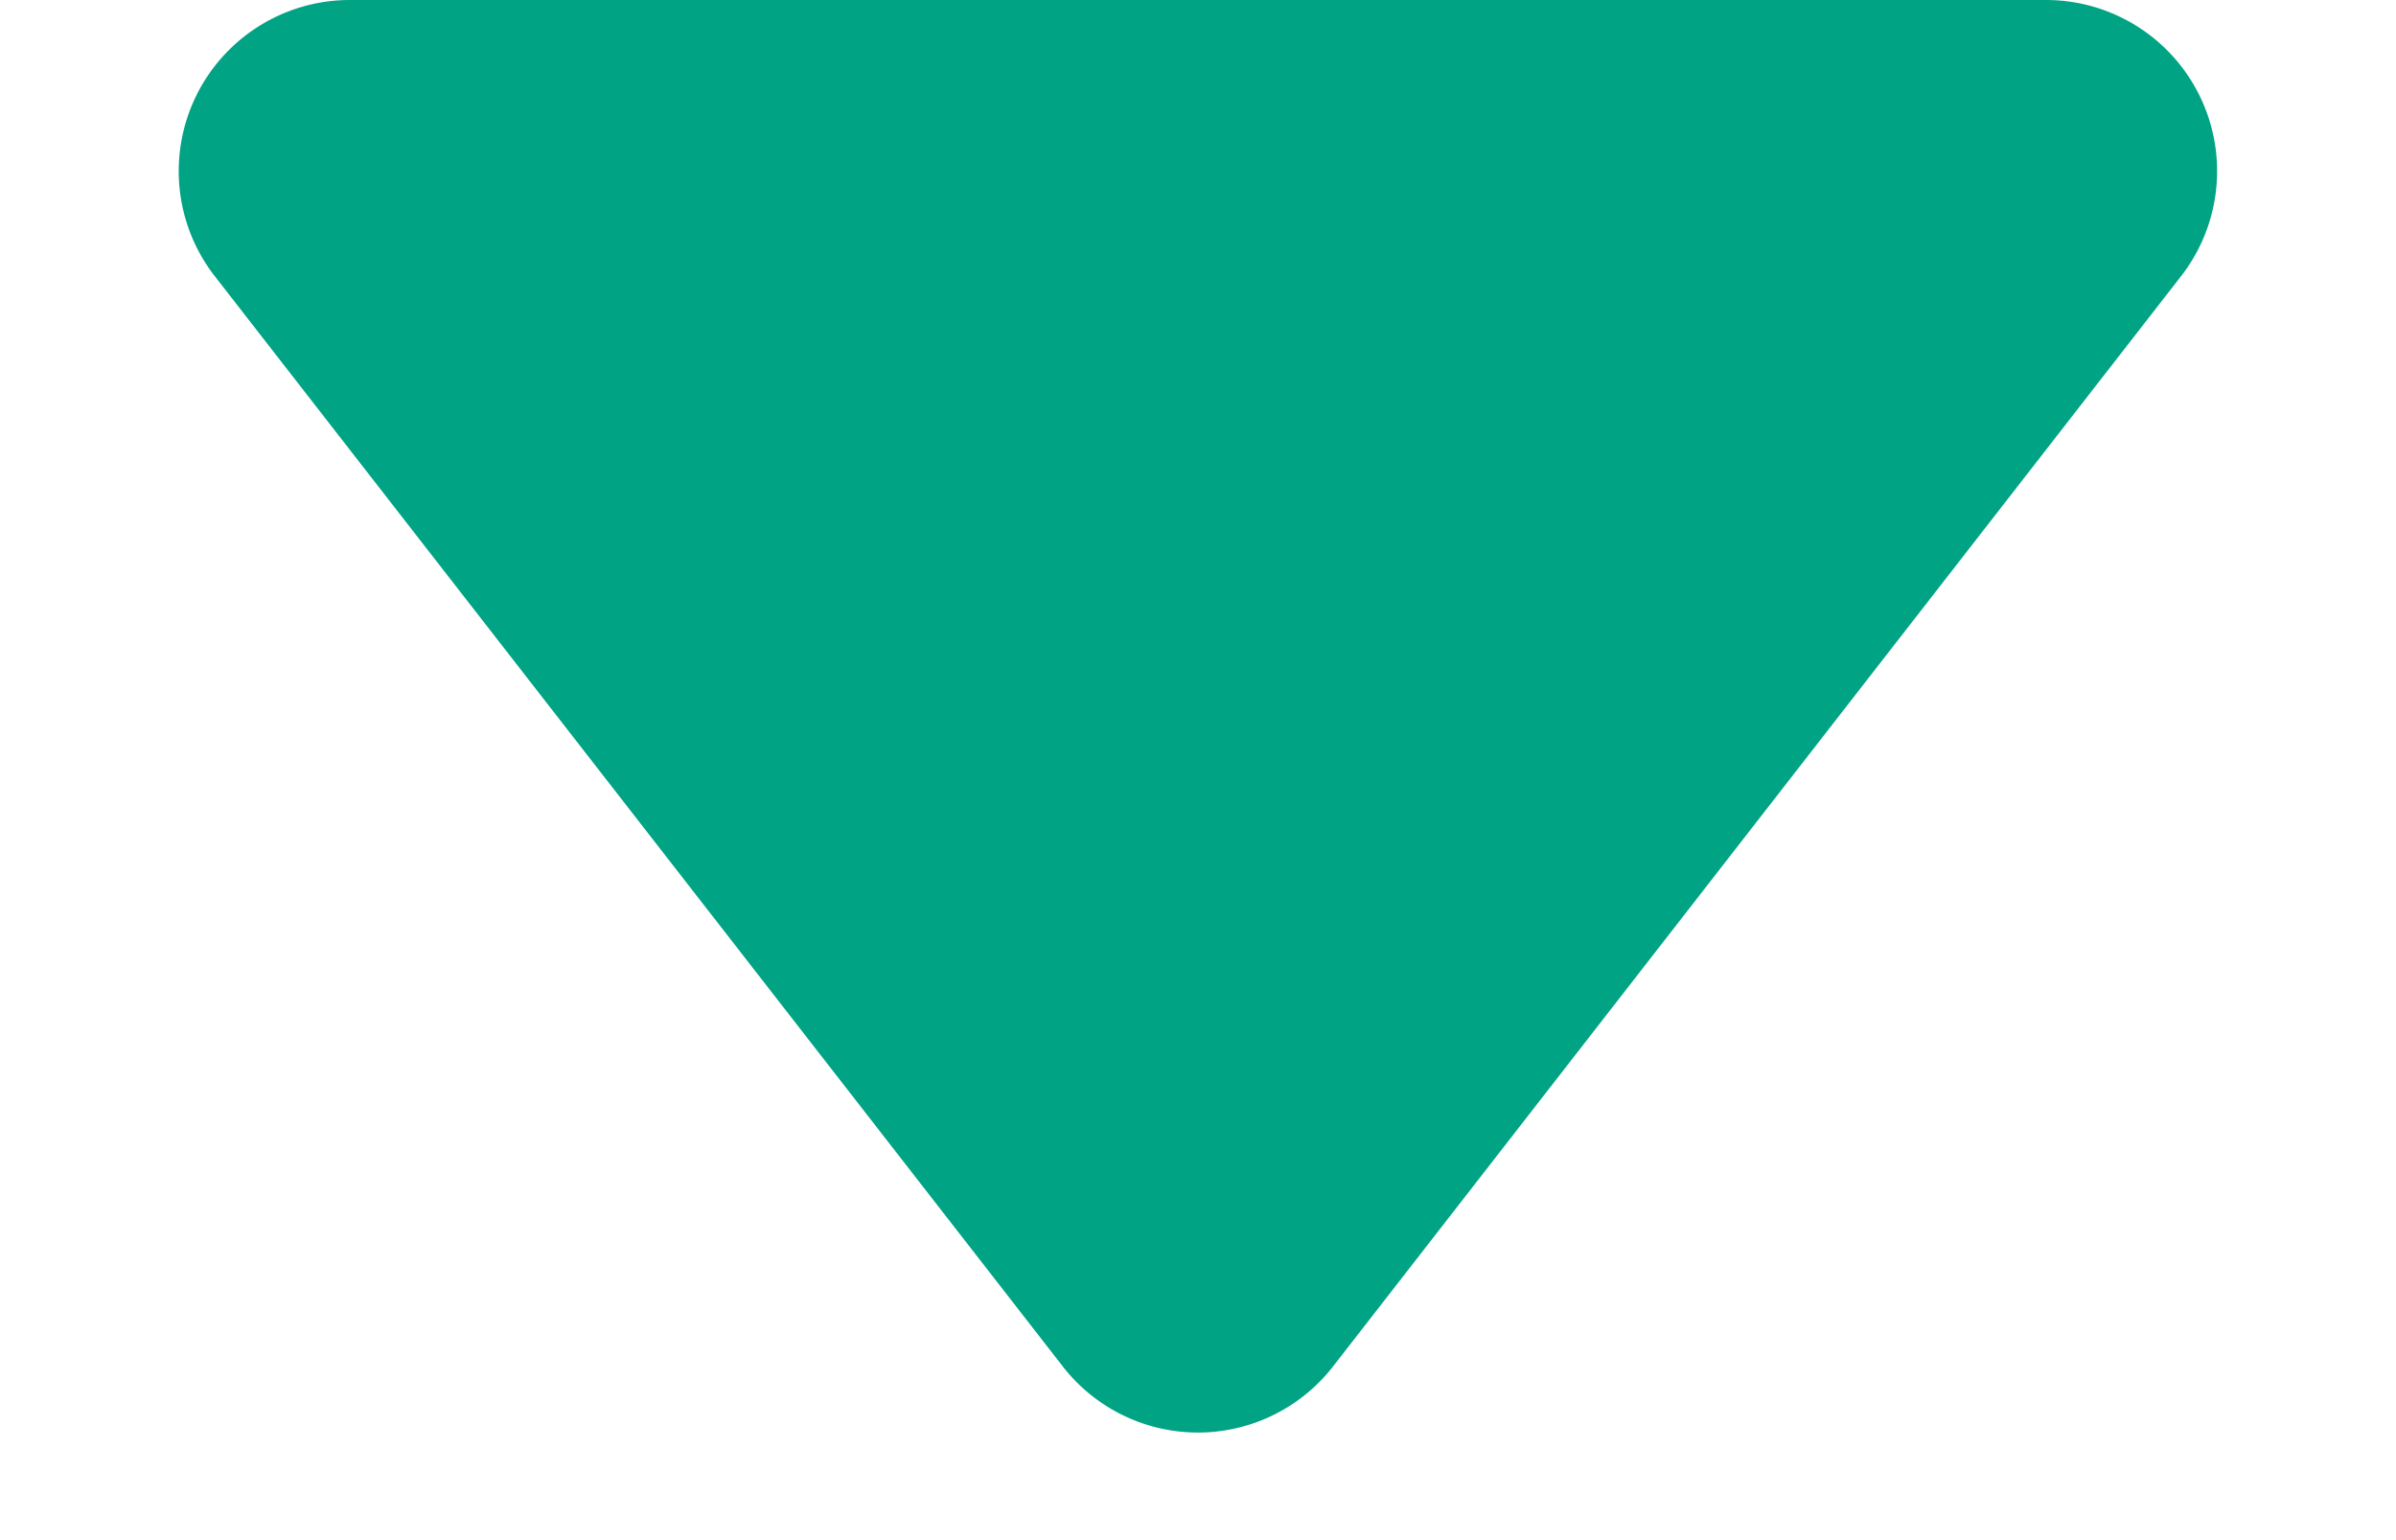<svg xmlns="http://www.w3.org/2000/svg" width="14" height="9" viewBox="0 0 14 9">
  <path id="_bottom_arrow" data-name=" bottom_arrow" d="M6.211,1.015a1,1,0,0,1,1.579,0l4.955,6.371A1,1,0,0,1,11.955,9H2.045a1,1,0,0,1-.789-1.614Z" transform="translate(14 9) rotate(180)" fill="#00a384"/>
</svg>
